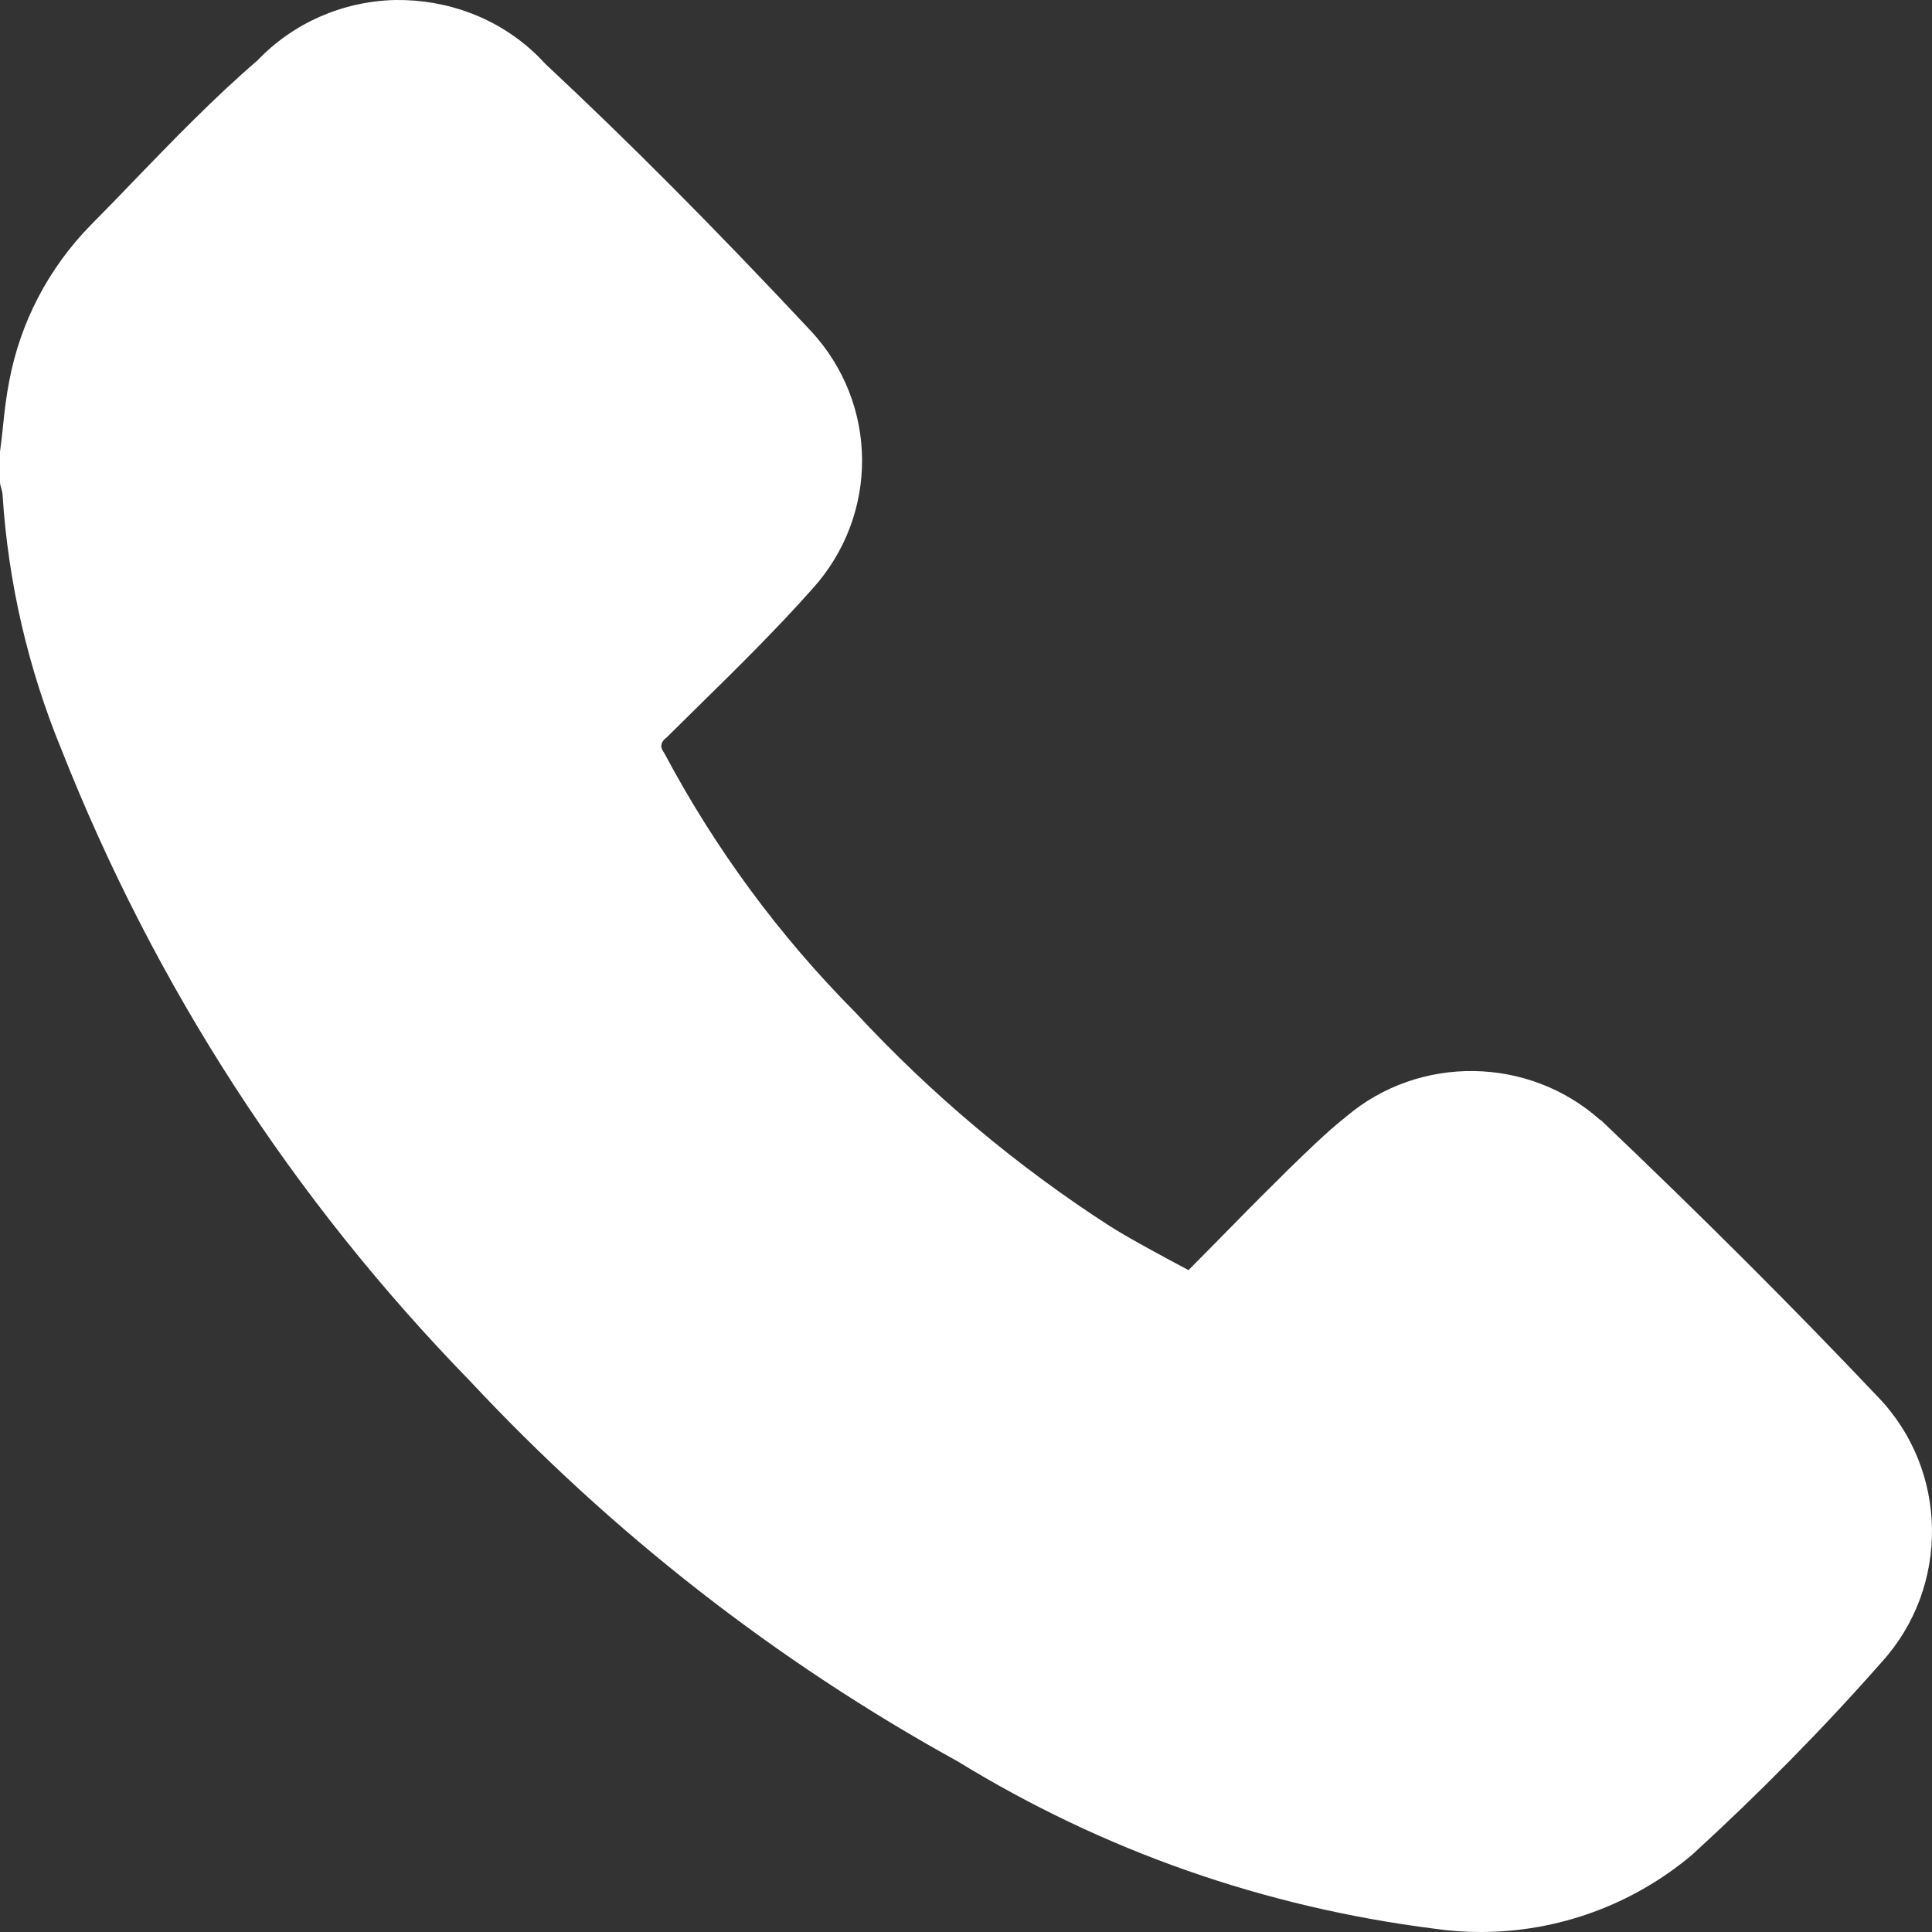 <svg width="24" height="24" viewBox="0 0 24 24" fill="none" xmlns="http://www.w3.org/2000/svg">
  <rect x="0" y="0" width="24" height="24" fill="#333333" stroke="none"/>
  <path
    d="M19.881 13.915C18.991 13.119 17.634 13.1 16.726 13.868C16.466 14.075 16.23 14.31 15.999 14.533L15.887 14.645C15.622 14.906 15.359 15.173 15.094 15.444L14.764 15.778C14.684 15.737 14.607 15.692 14.527 15.651C14.268 15.511 14.025 15.38 13.791 15.234C12.639 14.492 11.574 13.6 10.624 12.575C9.676 11.62 8.883 10.54 8.259 9.368L8.227 9.314C8.201 9.266 8.217 9.206 8.281 9.161C8.422 9.021 8.563 8.884 8.704 8.744C9.171 8.286 9.651 7.811 10.092 7.315C10.921 6.397 10.915 5.019 10.073 4.111C8.854 2.809 7.804 1.755 6.781 0.8C6.739 0.758 6.701 0.714 6.656 0.672C6.185 0.223 5.558 -0.009 4.909 0C4.253 0.016 3.641 0.287 3.2 0.749C2.646 1.226 2.134 1.758 1.635 2.274C1.469 2.449 1.299 2.621 1.13 2.793C0.605 3.328 0.253 4 0.115 4.732C0.077 4.926 0.054 5.124 0.035 5.315C0.026 5.414 0.013 5.512 0 5.611V5.996L0.003 6.019C0.016 6.063 0.029 6.111 0.032 6.149C0.102 7.238 0.349 8.302 0.762 9.308C1.923 12.25 3.632 14.89 5.837 17.154C7.603 19.045 9.641 20.637 11.894 21.879C13.711 22.994 15.705 23.691 17.82 23.959C18.012 23.987 18.204 24 18.396 24C19.35 24 20.284 23.663 21.023 23.038C21.858 22.274 22.649 21.472 23.375 20.647C24.223 19.714 24.207 18.268 23.333 17.358C22.265 16.23 21.138 15.106 19.884 13.912L19.881 13.915Z"
    fill="white" />
</svg>